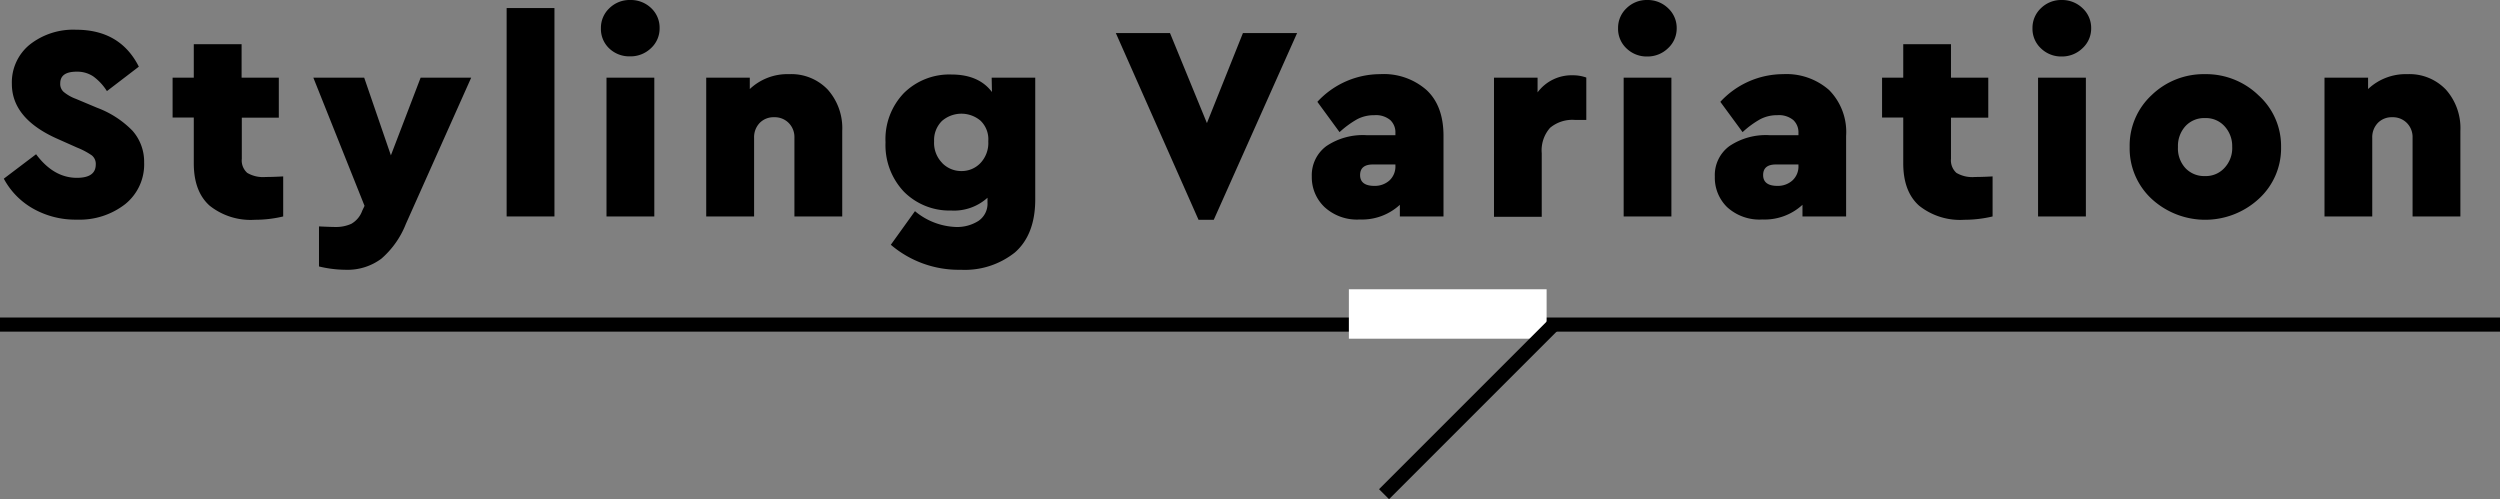 <svg xmlns="http://www.w3.org/2000/svg" width="354" height="70.69" viewBox="0 0 354 70.69"><rect x="0" y="0" width="354" height="70.69" fill="#808080" stroke="none"/><defs><style>.cls-1{fill:#fff;}</style></defs><g id="レイヤー_2" data-name="レイヤー 2"><g id="レイヤー_1-2" data-name="レイヤー 1"><path d="M10.77,4.21q6.25,0,8.89,5.23L15.14,12.9a7.56,7.56,0,0,0-1.93-2.08,4.07,4.07,0,0,0-2.36-.67c-1.55,0-2.32.55-2.32,1.65A1.5,1.5,0,0,0,9,13a5.9,5.9,0,0,0,1.75,1l3,1.26a13.7,13.7,0,0,1,5,3.24A6.63,6.63,0,0,1,20.41,23a7.22,7.22,0,0,1-2.7,5.92,10.5,10.5,0,0,1-6.82,2.18,12.16,12.16,0,0,1-6.22-1.57A10.61,10.61,0,0,1,.54,25.3l4.57-3.46c1.65,2.22,3.58,3.34,5.78,3.34q2.67,0,2.67-1.89A1.54,1.54,0,0,0,13,22a10.59,10.59,0,0,0-2.08-1.1L8.25,19.71q-6.57-2.87-6.57-7.83A6.89,6.89,0,0,1,4.22,6.31,9.94,9.94,0,0,1,10.77,4.21Z"/><path d="M37.62,25.06c.24,0,1.06,0,2.48-.08v5.67a17.17,17.17,0,0,1-4,.47,9.32,9.32,0,0,1-6.42-2c-1.49-1.33-2.24-3.33-2.24-6V16.64h-3V11h3V6.26h6.77V11h5.27v5.66H34.24v5.82a2.35,2.35,0,0,0,.77,2A4.4,4.4,0,0,0,37.62,25.06Z"/><path d="M59.56,11h7.16L57.47,31.71A12.63,12.63,0,0,1,54,36.63a8,8,0,0,1-5.06,1.57,16.41,16.41,0,0,1-3.77-.47V32.06c1.26.06,2,.08,2.28.08a5.24,5.24,0,0,0,2.3-.45,3.48,3.48,0,0,0,1.55-1.87l.32-.67L44.37,11h7.2L55.35,22Z"/><path d="M78.51,1.14V30.65H71.74V1.14Z"/><path d="M86.29,1.16A4.08,4.08,0,0,1,89.22,0a4.16,4.16,0,0,1,3,1.16A3.8,3.8,0,0,1,93.4,4a3.78,3.78,0,0,1-1.22,2.82,4.16,4.16,0,0,1-3,1.16,4.1,4.1,0,0,1-2.93-1.14A3.78,3.78,0,0,1,85.09,4,3.81,3.81,0,0,1,86.29,1.16ZM92.65,11V30.65H85.88V11Z"/><path d="M111.74,10.5a7.13,7.13,0,0,1,5.47,2.19,8.2,8.2,0,0,1,2.05,5.84V30.65h-6.77V19.51a2.84,2.84,0,0,0-.81-2.1,2.78,2.78,0,0,0-2.06-.81,2.73,2.73,0,0,0-2.05.81,2.91,2.91,0,0,0-.79,2.1V30.65H100V11h6.17v1.61A7.76,7.76,0,0,1,111.74,10.5Z"/><path d="M140.42,11h6.17V28.25c0,3.36-1,5.85-2.87,7.49a11.38,11.38,0,0,1-7.67,2.46,14.81,14.81,0,0,1-9.91-3.54l3.42-4.76a9.56,9.56,0,0,0,5.78,2.24,5.64,5.64,0,0,0,3.21-.86,2.94,2.94,0,0,0,1.28-2.6V28a7.06,7.06,0,0,1-5.16,1.81A9.08,9.08,0,0,1,128,27.15a9.59,9.59,0,0,1-2.61-7,9.41,9.41,0,0,1,2.63-7,9.15,9.15,0,0,1,6.69-2.6c2.6,0,4.51.83,5.75,2.48Zm-7,12.09a3.75,3.75,0,0,0,2.72,1.13,3.65,3.65,0,0,0,2.69-1.13A4.13,4.13,0,0,0,139.94,20a3.64,3.64,0,0,0-1.12-2.93,4.2,4.2,0,0,0-5.43.05A3.8,3.8,0,0,0,132.27,20,4.06,4.06,0,0,0,133.41,23.07Z"/><path d="M176,4.68h7.67l-11.8,26.44h-2.16L158,4.68h7.67l5.23,12.75Z"/><path d="M195.43,10.5A9.17,9.17,0,0,1,202,12.75c1.6,1.49,2.4,3.66,2.4,6.49V30.65h-6.18V29a7.91,7.91,0,0,1-5.66,2.08,6.8,6.8,0,0,1-5-1.75A5.82,5.82,0,0,1,185.75,25a5.12,5.12,0,0,1,2.06-4.31,9.24,9.24,0,0,1,5.65-1.55h4.13v-.31a2.37,2.37,0,0,0-.73-1.83,3.18,3.18,0,0,0-2.26-.69,5.11,5.11,0,0,0-2.42.57,13.47,13.47,0,0,0-2.5,1.83l-3.14-4.29A12.11,12.11,0,0,1,195.43,10.5Zm-.83,15.82a3.1,3.1,0,0,0,2.15-.77,2.7,2.7,0,0,0,.84-2.1v-.16H194.4c-1.2,0-1.81.5-1.81,1.5S193.26,26.32,194.6,26.32Z"/><path d="M222.69,10.66a5.62,5.62,0,0,1,1.93.32v6H223a4.92,4.92,0,0,0-3.51,1.12,4.81,4.81,0,0,0-1.18,3.6v9h-6.76V11h6.17v2.08A6,6,0,0,1,222.69,10.66Z"/><path d="M230.32,1.16A4.08,4.08,0,0,1,233.25,0a4.14,4.14,0,0,1,2.95,1.16A3.8,3.8,0,0,1,237.42,4a3.78,3.78,0,0,1-1.22,2.82A4.14,4.14,0,0,1,233.25,8a4.1,4.1,0,0,1-2.93-1.14A3.78,3.78,0,0,1,229.12,4,3.81,3.81,0,0,1,230.32,1.16ZM236.67,11V30.65h-6.76V11Z"/><path d="M252.49,10.5A9.14,9.14,0,0,1,259,12.75a8.45,8.45,0,0,1,2.41,6.49V30.65h-6.18V29a7.91,7.91,0,0,1-5.67,2.08,6.79,6.79,0,0,1-5-1.75A5.82,5.82,0,0,1,242.82,25a5.09,5.09,0,0,1,2.06-4.31,9.24,9.24,0,0,1,5.65-1.55h4.13v-.31a2.37,2.37,0,0,0-.73-1.83,3.2,3.2,0,0,0-2.26-.69,5.11,5.11,0,0,0-2.42.57,13.15,13.15,0,0,0-2.5,1.83l-3.15-4.29A12.13,12.13,0,0,1,252.49,10.5Zm-.82,15.82a3.07,3.07,0,0,0,2.14-.77,2.67,2.67,0,0,0,.85-2.1v-.16h-3.19c-1.21,0-1.81.5-1.81,1.5S250.33,26.32,251.67,26.32Z"/><path d="M279.67,25.06c.23,0,1.06,0,2.48-.08v5.67a17.25,17.25,0,0,1-4,.47,9.29,9.29,0,0,1-6.41-2c-1.49-1.33-2.24-3.33-2.24-6V16.64h-3V11h3V6.26h6.76V11h5.28v5.66h-5.28v5.82a2.38,2.38,0,0,0,.77,2A4.44,4.44,0,0,0,279.67,25.06Z"/><path d="M289,1.16A4.08,4.08,0,0,1,291.94,0a4.16,4.16,0,0,1,2.95,1.16A3.8,3.8,0,0,1,296.11,4a3.78,3.78,0,0,1-1.22,2.82A4.16,4.16,0,0,1,291.94,8,4.11,4.11,0,0,1,289,6.85,3.78,3.78,0,0,1,287.8,4,3.81,3.81,0,0,1,289,1.16ZM295.36,11V30.65h-6.77V11Z"/><path d="M312.22,10.5a10.68,10.68,0,0,1,7.59,3A9.67,9.67,0,0,1,323,20.81a9.69,9.69,0,0,1-3.15,7.34,11.2,11.2,0,0,1-15.19,0,9.75,9.75,0,0,1-3.1-7.34,9.73,9.73,0,0,1,3.1-7.33A10.6,10.6,0,0,1,312.22,10.5Zm0,6.22a3.61,3.61,0,0,0-2.76,1.14,4.16,4.16,0,0,0-1.06,2.95,4.11,4.11,0,0,0,1.06,3,3.63,3.63,0,0,0,2.76,1.12A3.56,3.56,0,0,0,315,23.76a4.11,4.11,0,0,0,1.08-3A4.14,4.14,0,0,0,315,17.88,3.54,3.54,0,0,0,312.26,16.72Z"/><path d="M340.87,10.5a7.13,7.13,0,0,1,5.47,2.19,8.2,8.2,0,0,1,2.05,5.84V30.65h-6.77V19.51a2.84,2.84,0,0,0-.81-2.1,2.78,2.78,0,0,0-2.06-.81,2.73,2.73,0,0,0-2.05.81,2.91,2.91,0,0,0-.79,2.1V30.65h-6.76V11h6.17v1.61A7.76,7.76,0,0,1,340.87,10.5Z"/><rect y="44.96" width="354" height="2"/><rect class="cls-1" x="191" y="40.96" width="28" height="7"/><rect x="191" y="56.96" width="34" height="2" transform="translate(19.94 164.05) rotate(-45)"/></g></g></svg>